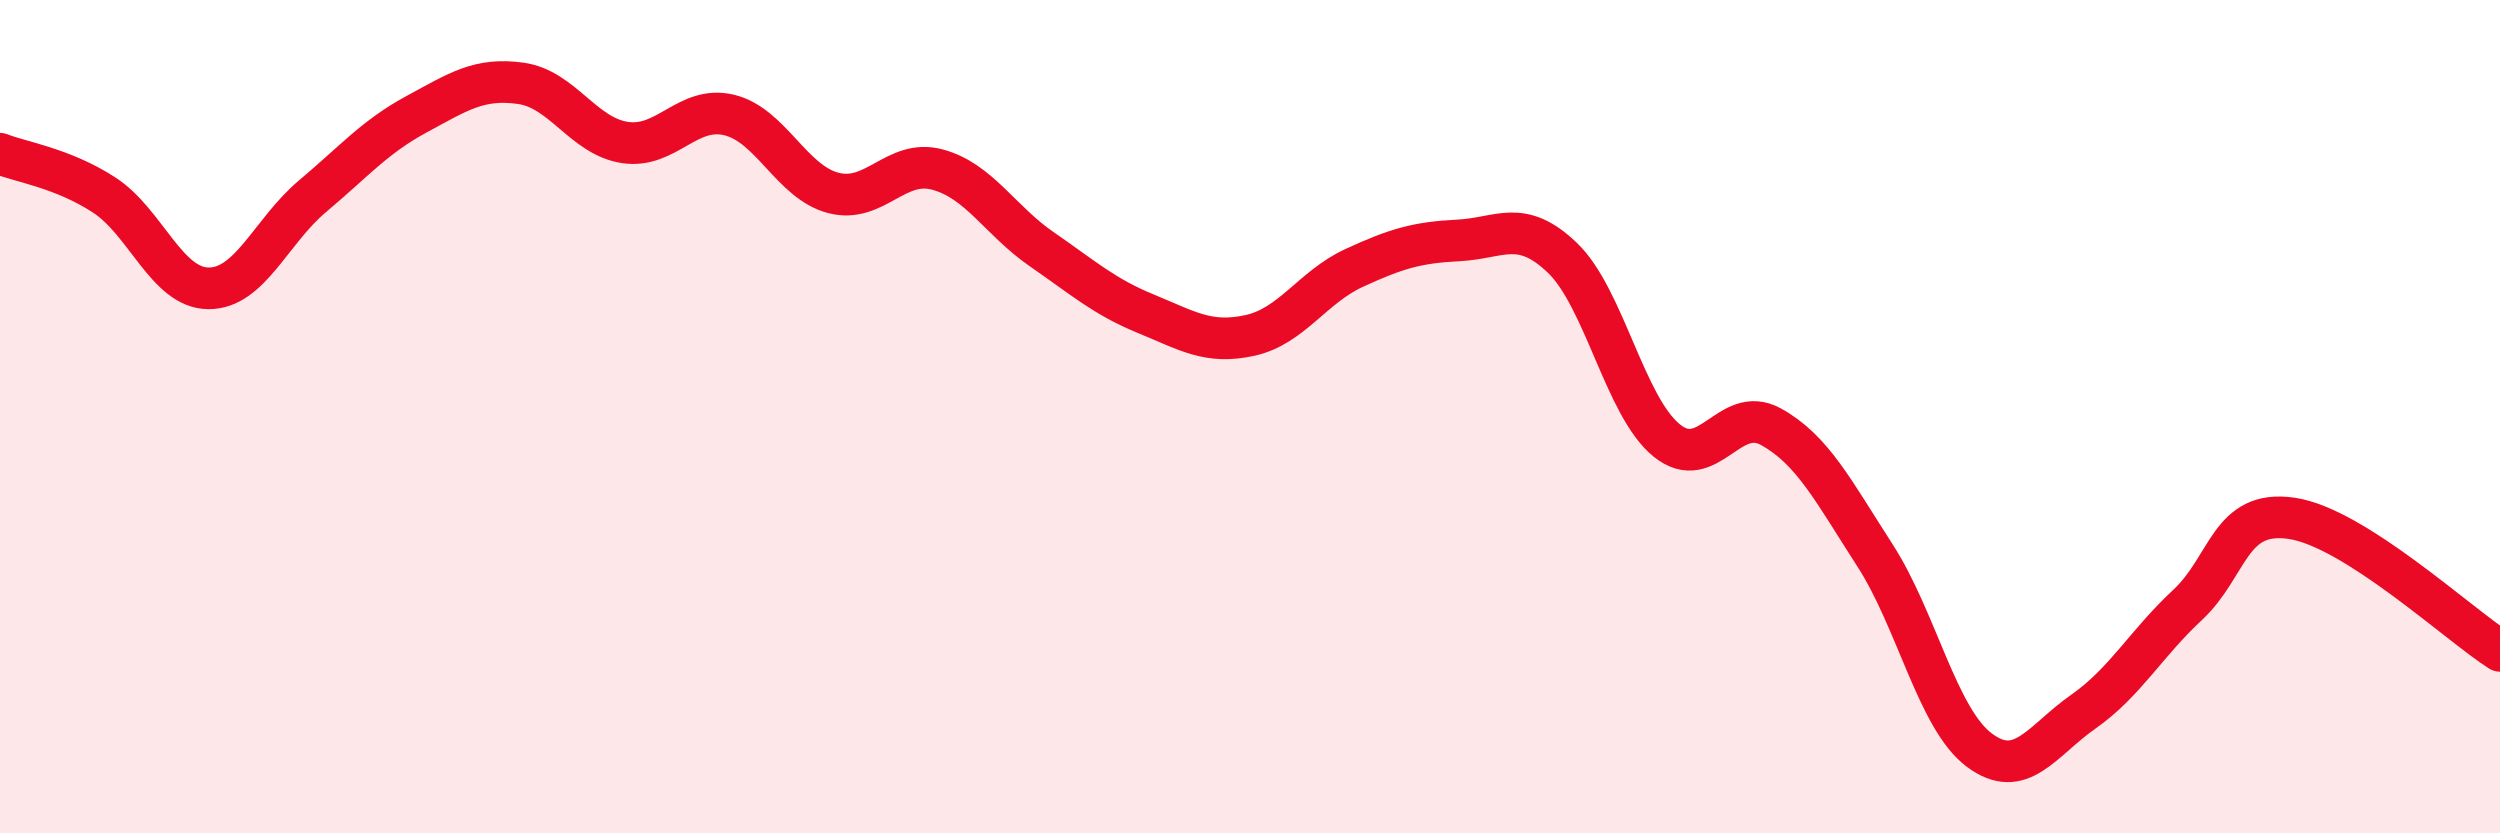 
    <svg width="60" height="20" viewBox="0 0 60 20" xmlns="http://www.w3.org/2000/svg">
      <path
        d="M 0,3.69 C 0.5,3.89 1.5,4.03 2.5,4.68 C 3.5,5.33 4,6.91 5,6.92 C 6,6.93 6.5,5.55 7.5,4.71 C 8.5,3.87 9,3.28 10,2.74 C 11,2.2 11.5,1.86 12.5,2 C 13.5,2.14 14,3.27 15,3.42 C 16,3.57 16.5,2.52 17.5,2.76 C 18.5,3 19,4.37 20,4.63 C 21,4.89 21.5,3.8 22.5,4.07 C 23.5,4.34 24,5.29 25,5.98 C 26,6.67 26.5,7.12 27.5,7.53 C 28.5,7.94 29,8.27 30,8.05 C 31,7.83 31.5,6.89 32.5,6.43 C 33.5,5.97 34,5.82 35,5.77 C 36,5.72 36.5,5.23 37.5,6.19 C 38.5,7.15 39,9.76 40,10.57 C 41,11.38 41.5,9.69 42.5,10.24 C 43.5,10.79 44,11.78 45,13.33 C 46,14.88 46.5,17.25 47.5,18 C 48.5,18.75 49,17.78 50,17.08 C 51,16.38 51.5,15.45 52.5,14.52 C 53.5,13.59 53.5,12.22 55,12.44 C 56.5,12.66 59,14.98 60,15.62L60 20L0 20Z"
        fill="#EB0A25"
        opacity="0.1"
        stroke-linecap="round"
        stroke-linejoin="round"
      />
      <path
        d="M 0,3.69 C 0.5,3.89 1.5,4.03 2.5,4.68 C 3.5,5.33 4,6.91 5,6.92 C 6,6.93 6.5,5.55 7.5,4.71 C 8.5,3.87 9,3.28 10,2.74 C 11,2.2 11.5,1.86 12.5,2 C 13.5,2.14 14,3.27 15,3.42 C 16,3.57 16.5,2.52 17.5,2.76 C 18.5,3 19,4.37 20,4.63 C 21,4.89 21.5,3.8 22.5,4.07 C 23.5,4.34 24,5.29 25,5.98 C 26,6.67 26.5,7.12 27.5,7.53 C 28.5,7.94 29,8.27 30,8.05 C 31,7.83 31.5,6.89 32.5,6.43 C 33.5,5.97 34,5.82 35,5.77 C 36,5.72 36.5,5.23 37.5,6.19 C 38.5,7.15 39,9.76 40,10.57 C 41,11.38 41.5,9.69 42.5,10.24 C 43.5,10.79 44,11.78 45,13.33 C 46,14.88 46.5,17.25 47.5,18 C 48.5,18.75 49,17.78 50,17.08 C 51,16.38 51.5,15.45 52.5,14.52 C 53.5,13.59 53.5,12.22 55,12.44 C 56.5,12.66 59,14.98 60,15.62"
        stroke="#EB0A25"
        stroke-width="1"
        fill="none"
        stroke-linecap="round"
        stroke-linejoin="round"
      />
    </svg>
  